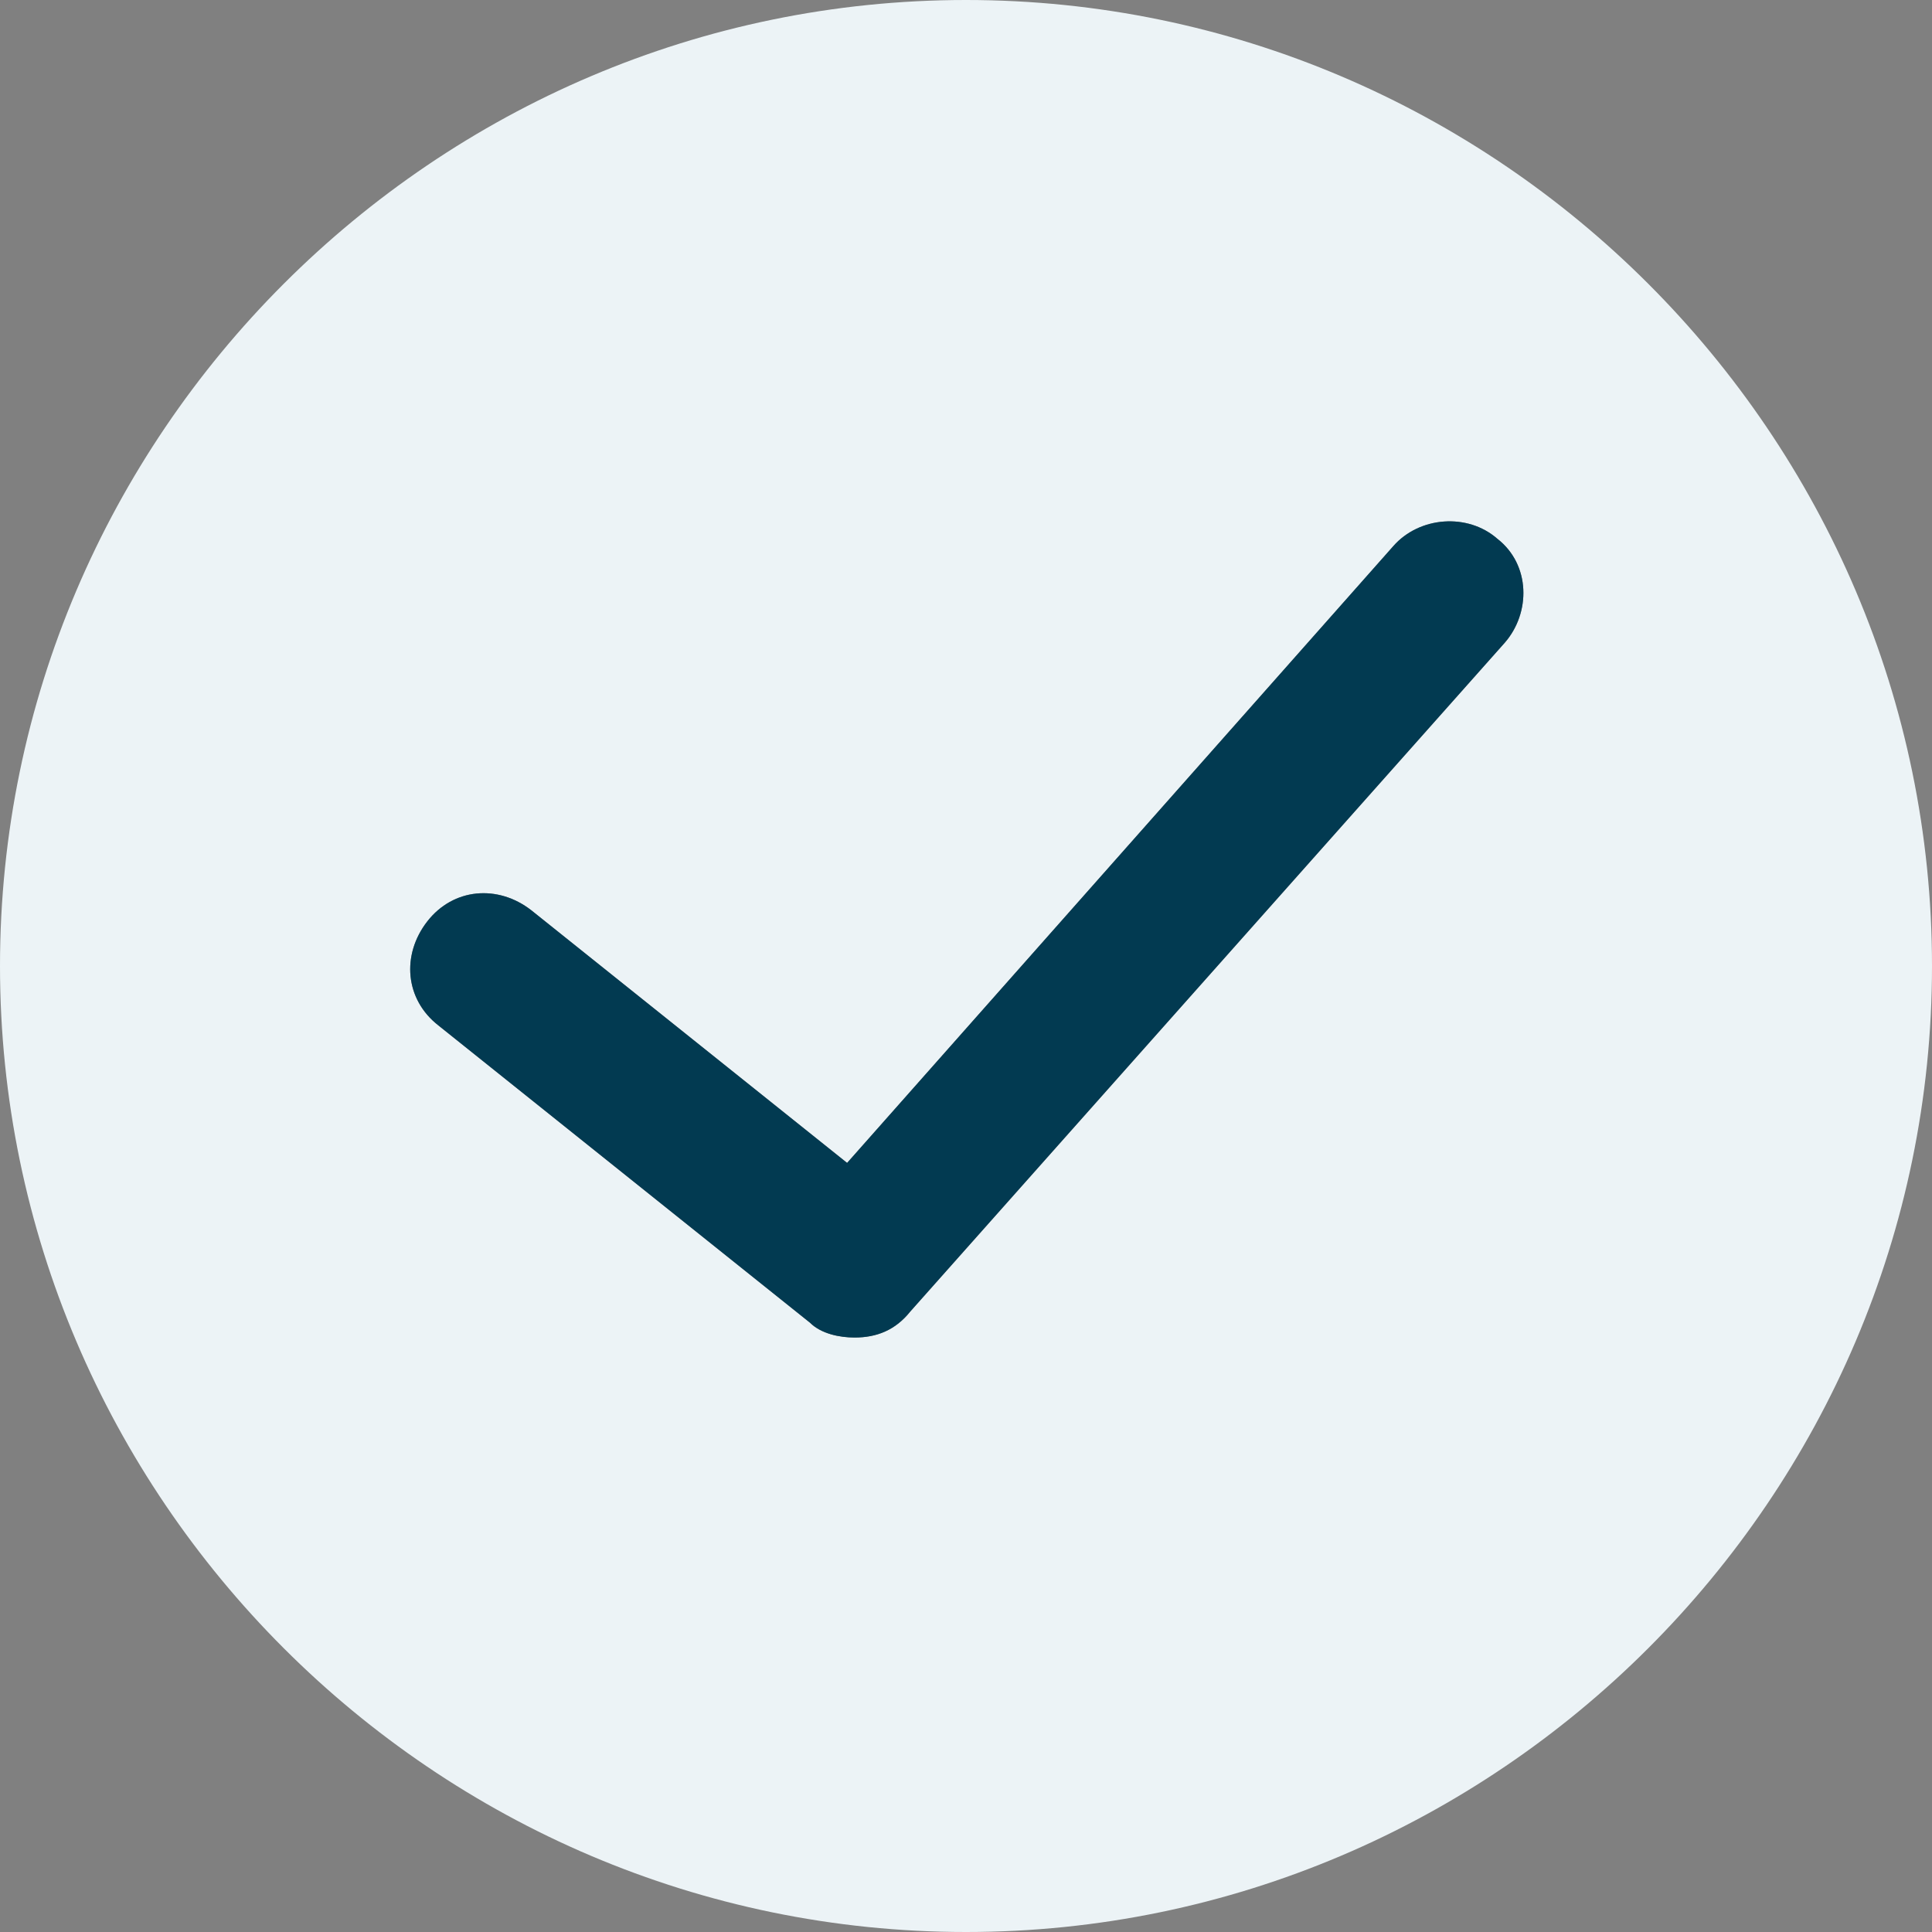 <svg xmlns="http://www.w3.org/2000/svg" viewBox="0 0 52 52">
  <rect x="0" y="0" width="52" height="52" fill="#808080" stroke="none"/>
  <path d="M26 0C11.7 0 0 11.7 0 26s11.7 26 26 26 26-11.7 26-26S40.3 0 26 0zm14.5 17.3l-16 18c-.4.5-.9.7-1.5.7-.4 0-.9-.1-1.2-.4l-10-8c-.9-.7-1-1.9-.3-2.8.7-.9 1.9-1 2.8-.3l8.5 6.8 14.7-16.6c.7-.8 2-.9 2.8-.2.9.7.9 2 .2 2.8z" fill="#ecf3f6"/>
  <path d="M40.5 17.3l-16 18c-.4.5-.9.7-1.5.7-.4 0-.9-.1-1.2-.4l-10-8c-.9-.7-1-1.9-.3-2.8.7-.9 1.9-1 2.8-.3l8.5 6.8 14.7-16.6c.7-.8 2-.9 2.8-.2.9.7.9 2 .2 2.8z" fill="#023a51"/>
</svg>
